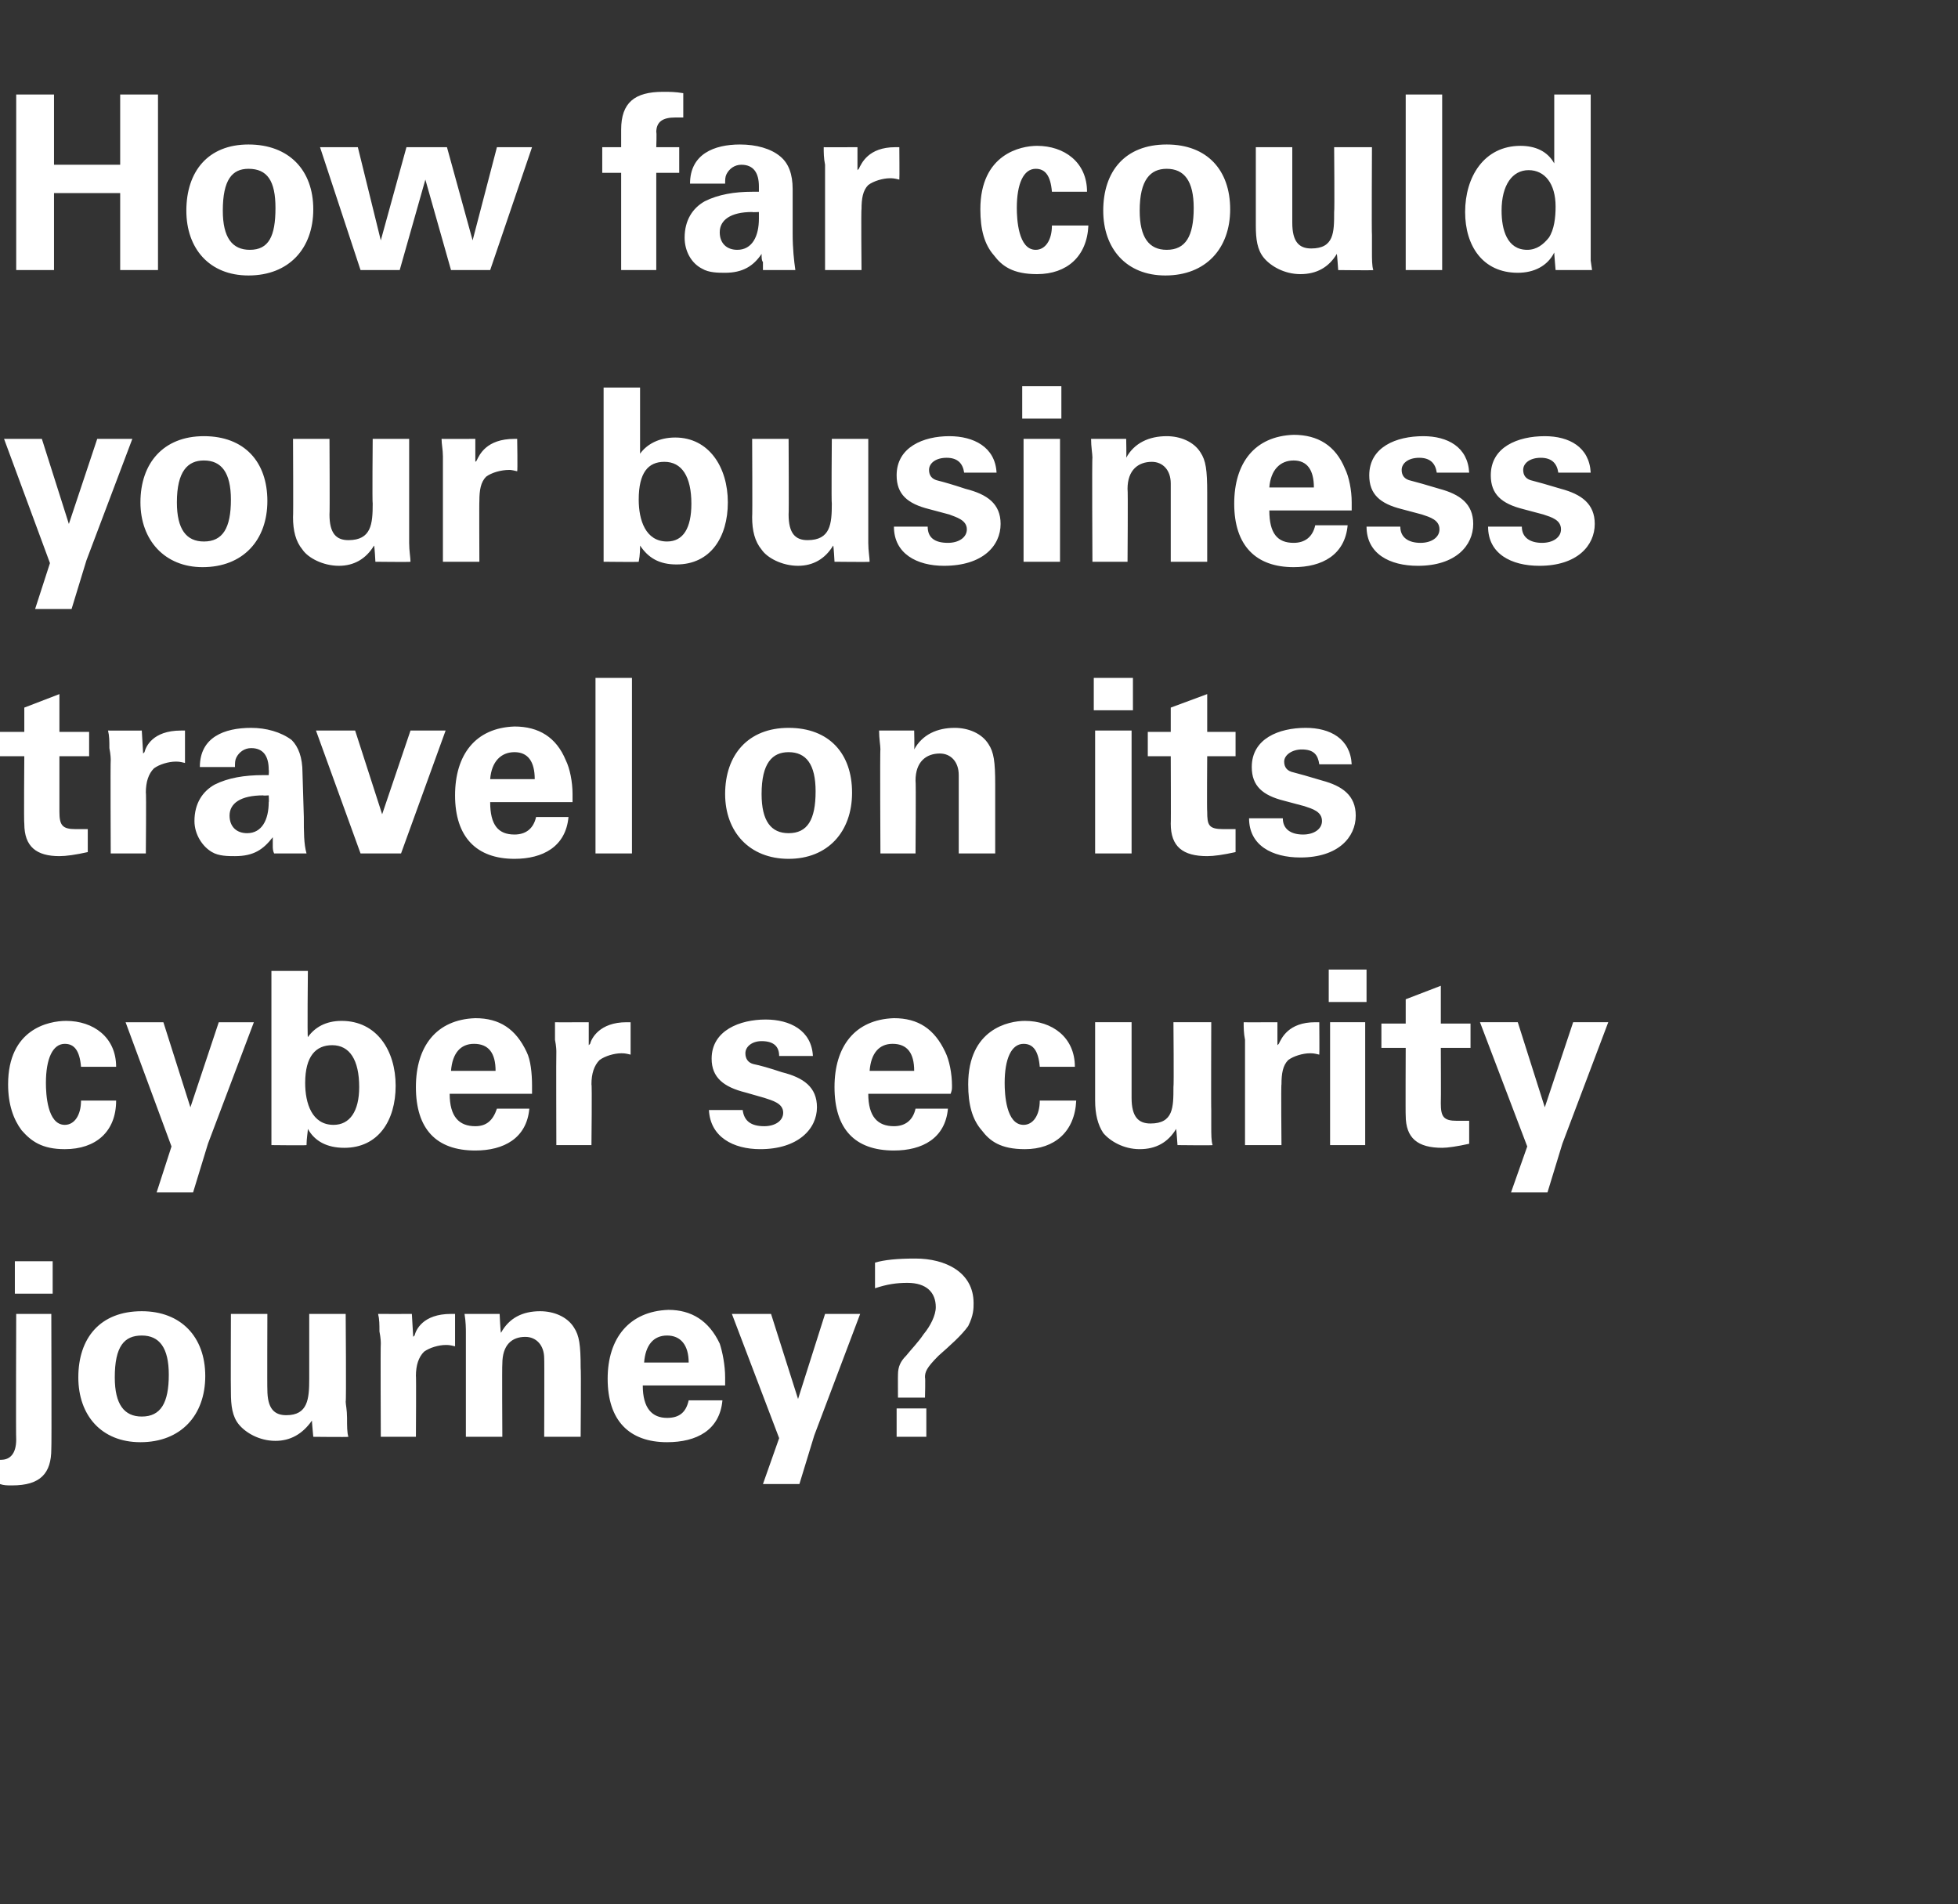 <?xml version="1.0" standalone="no"?><!DOCTYPE svg PUBLIC "-//W3C//DTD SVG 1.1//EN" "http://www.w3.org/Graphics/SVG/1.1/DTD/svg11.dtd"><svg xmlns="http://www.w3.org/2000/svg" version="1.1" width="145px" height="141px" viewBox="0 -7 145 141" style="top:-7px"><rect x="0" y="-7" width="145" height="141" fill="#333333" stroke="none"/><desc>How far could your business travel on its cyber security journey</desc><defs/><g id="Polygon210401"><path d="m3.9 86.4v2.4H1.1v-2.4h2.8zm-.1 3.9s.03 10.01 0 10c0 1.8-.8 2.7-2.9 2.7c-.4 0-.6 0-.9-.1c-.04.02 0-1.8 0-1.8c0 0 .09.02.1 0c.6 0 1.1-.4 1.1-1.5c-.03.03 0-9.3 0-9.3h2.6zm6.6 9.5c-2.9 0-4.6-2-4.6-4.8c0-2.9 1.6-4.9 4.7-4.9c2.9 0 4.7 1.9 4.7 4.8c0 2.9-1.8 4.9-4.8 4.9zm2.1-5c0-2-.7-2.9-2-2.9c-1.3 0-2 .8-2 3.1c0 2 .7 2.9 2 2.9c1.4 0 2-1 2-3.1zm7.3-4.5s-.02 5.62 0 5.6c0 1.4.5 1.9 1.4 1.9c1.6 0 1.7-1.2 1.7-2.7v-4.8h2.7s.05 6.52 0 6.5c0 .2.1.6.1 1.2c0 .6 0 1.1.1 1.4c-.02.03-2.6 0-2.6 0c0 0-.11-1.17-.1-1.2c-.7 1-1.6 1.5-2.7 1.5c-1.2 0-2.2-.6-2.7-1.2c-.5-.6-.6-1.4-.6-2.4c-.02-.03 0-5.8 0-5.8h2.7zm13.9 2.4c-.4-.1-.5-.1-.7-.1c-.5 0-1.2.2-1.6.5c-.4.4-.6 1-.6 1.8c.03-.04 0 4.5 0 4.5h-2.6s-.03-6.88 0-6.9c0-.1 0-.4-.1-.9c0-.5 0-.9-.1-1.3c.04.01 2.5 0 2.5 0l.1 1.7s.05-.07.1-.1c.1-.4.6-1.6 2.7-1.6h.3v2.4zm9.3 6.7h-2.7s.02-5.84 0-5.8c0-1-.6-1.6-1.4-1.6c-1 0-1.7.6-1.7 2c-.03.03 0 5.4 0 5.4h-2.7v-7.7c0-.3 0-.8-.1-1.4h2.6s.06 1.37.1 1.4c.6-1.1 1.6-1.6 2.9-1.6c1 0 2 .4 2.5 1.2c.4.6.5 1.3.5 3c.04-.02 0 5.1 0 5.1zm10.3-6.9c.2.6.4 1.6.4 2.5v.6h-6.1c0 1.7.7 2.4 1.8 2.4c.9 0 1.4-.4 1.6-1.3h2.5c-.2 2.2-1.9 3.1-4.1 3.1c-2.8 0-4.4-1.6-4.4-4.7c0-3 1.6-5 4.5-5.1c1.7 0 3 .8 3.8 2.5zM51 93.9c0-1.3-.6-2-1.6-2c-1 0-1.6.7-1.7 2h3.3zm6.1-3.6l2 6.3l2-6.3h2.6l-3.4 9l-1.1 3.6h-2.7l1.2-3.4l-3.5-9.2h2.9zm15-.8c0 .4 0 .9-.4 1.7c-.5.7-1.3 1.4-2.2 2.2c-.9.9-1 1.2-1 1.6c.04 0 0 1.5 0 1.5h-2s-.01-1.71 0-1.7c0-.6.2-1 .6-1.4c.4-.5.9-1 1.3-1.6c.5-.6.9-1.4.9-2c0-1.1-.7-1.8-2.1-1.8c-.8 0-1.5.1-2.4.4v-1.9c.7-.2 1.6-.3 3-.3c2.2 0 4.3 1 4.3 3.3zm-3.5 7.8v2.1h-2.2v-2.1h2.2z" stroke="none" fill="#ffffff"/></g><g id="Polygon210400"><path d="m8.6 72H6c-.1-1.2-.5-1.7-1.2-1.7c-.9 0-1.4 1.1-1.4 2.9c0 .8.1 3.1 1.4 3.1c.7 0 1.2-.7 1.2-1.8h2.6c0 2.3-1.5 3.6-3.8 3.6c-1.7 0-2.5-.6-3.2-1.4c-.6-.8-1-1.9-1-3.4c0-4.1 3-4.7 4.3-4.7c2 0 3.7 1.2 3.7 3.4zm3.5-3.3l2 6.3l2.1-6.3h2.6l-3.4 9l-1.1 3.6h-2.7l1.1-3.4l-3.4-9.2h2.8zm10.7-3.8s-.05 4.94 0 4.9c.5-.7 1.3-1.2 2.5-1.2c2.6 0 4 2.2 4 4.8c0 2.6-1.3 4.6-3.8 4.6c-1.3 0-2.2-.5-2.7-1.4c0 .2-.1.7-.1 1.2c-.04.03-2.6 0-2.6 0V64.9h2.7zm1.9 11.4c1.2 0 1.9-1 1.9-2.8c0-2-.7-3.1-2-3.1c-1.2 0-2 .8-2 2.8c0 1.5.5 3.1 2.1 3.1zM39 70.9c.3.6.4 1.6.4 2.5v.6h-6.1c0 1.7.7 2.4 1.9 2.4c.8 0 1.3-.4 1.6-1.3h2.4c-.2 2.2-1.9 3.1-4 3.1c-2.9 0-4.4-1.6-4.4-4.7c0-3 1.5-5 4.4-5.1c1.8 0 3 .8 3.8 2.5zm-2.3 1.4c0-1.3-.5-2-1.6-2c-1 0-1.6.7-1.7 2h3.3zm10-1.2c-.4-.1-.5-.1-.7-.1c-.5 0-1.2.2-1.6.5c-.4.4-.6 1-.6 1.8c.05-.04 0 4.5 0 4.5h-2.6s-.02-6.88 0-6.9c0-.1 0-.4-.1-.9v-1.3c-.04.01 2.5 0 2.5 0v1.7l.1-.1c.1-.4.7-1.6 2.7-1.6h.3v2.4zm13.5.1h-2.5c0-.7-.4-1.1-1.3-1.1c-.7 0-1.2.4-1.2.9c0 .4.2.7.6.8c.5.1 1.2.3 2.1.6c1.6.4 2.6 1.1 2.6 2.6c0 1.6-1.4 3.1-4.2 3.1c-2 0-3.7-.9-3.8-2.9h2.5c.1.8.6 1.2 1.6 1.2c.8 0 1.4-.4 1.4-1c0-.7-.8-.9-1.4-1.1l-1.4-.4c-1.6-.4-2.5-1.1-2.5-2.5c0-2.1 2.1-2.9 4-2.9c1.8 0 3.4.8 3.5 2.7zm9.8-.3c.3.6.5 1.6.5 2.5c0 .3 0 .3-.1.6h-6.1c0 1.7.7 2.4 1.9 2.4c.8 0 1.4-.4 1.6-1.3h2.4c-.2 2.2-1.9 3.1-4 3.1c-2.9 0-4.4-1.6-4.4-4.7c0-3 1.5-5 4.4-5.1c1.8 0 3 .8 3.8 2.5zm-2.3 1.4c0-1.3-.5-2-1.6-2c-1 0-1.6.7-1.7 2h3.3zm11.9-.3H77c-.1-1.2-.5-1.7-1.2-1.7c-.9 0-1.4 1.1-1.4 2.9c0 .8.1 3.1 1.4 3.1c.7 0 1.2-.7 1.2-1.8h2.7c-.1 2.3-1.6 3.6-3.8 3.6c-1.8 0-2.6-.6-3.2-1.4c-.7-.8-1-1.9-1-3.4c0-4.1 3-4.7 4.2-4.7c2 0 3.7 1.2 3.7 3.4zm4.2-3.3v5.6c0 1.4.5 1.9 1.4 1.9c1.7 0 1.7-1.2 1.7-2.7c.04-.02 0-4.8 0-4.8h2.8s-.02 6.52 0 6.5v1.2c0 .6 0 1.1.1 1.4c0 .03-2.6 0-2.6 0c0 0-.08-1.17-.1-1.2c-.6 1-1.5 1.5-2.7 1.5c-1.2 0-2.2-.6-2.7-1.2c-.4-.6-.6-1.4-.6-2.4v-5.8h2.7zm13.9 2.4c-.4-.1-.5-.1-.7-.1c-.5 0-1.2.2-1.6.5c-.4.4-.5 1-.5 1.8c-.04-.04 0 4.5 0 4.5h-2.7V70c-.1-.5-.1-.9-.1-1.3c-.03.01 2.5 0 2.5 0v1.7l.1-.1c.2-.4.7-1.6 2.7-1.6h.3s.02 2.38 0 2.4zm3.5-6.3v2.4h-2.8v-2.4h2.8zm-.1 3.9v9.1h-2.6v-9.1h2.6zm5.6.1h2.2v1.8h-2.2s.02 4.08 0 4.1c0 1 .2 1.3 1.2 1.3h.9v1.7c-.9.2-1.6.3-2 .3c-1.8 0-2.7-.7-2.7-2.4c-.02.02 0-5 0-5h-1.8v-1.8h1.8V67l2.6-1v2.8zm5.7-.1l2 6.3l2.1-6.3h2.6l-3.4 9l-1.1 3.6h-2.7l1.2-3.4l-3.5-9.2h2.8z" stroke="none" fill="#ffffff"/></g><g id="Polygon210399"><path d="m4.4 47.2h2.2v1.8H4.4v4.1c0 1 .2 1.3 1.2 1.3h.9v1.7c-.9.2-1.6.3-2.1.3c-1.7 0-2.6-.7-2.6-2.4c-.04.02 0-5 0-5H0v-1.8h1.8v-1.8l2.6-1v2.8zm9.3 2.3c-.4-.1-.5-.1-.7-.1c-.5 0-1.2.2-1.6.5c-.4.4-.6 1-.6 1.8c.04-.04 0 4.5 0 4.5H8.2s-.03-6.88 0-6.9c0-.1 0-.4-.1-.9c0-.5 0-.9-.1-1.3c.05.01 2.5 0 2.5 0l.1 1.7l.1-.1c.1-.4.6-1.6 2.7-1.6h.3v2.4zm7.9-1.7c.5.5.8 1.3.8 2.4l.1 3.3c0 1.1 0 2 .2 2.7h-2.4c-.1-.2-.1-.4-.1-.6v-.6c-.7.9-1.4 1.4-2.8 1.4c-.5 0-1.2 0-1.7-.3c-.7-.4-1.3-1.3-1.3-2.3c0-1.3.6-2.2 1.5-2.7c1-.5 2.2-.7 3.6-.7h.4s.03-.36 0-.4c0-1-.4-1.6-1.3-1.6c-.5 0-.9.3-1.1.7c-.1.2-.1.4-.1.7h-2.6c0-2.2 1.8-2.9 3.8-2.9c1.1 0 2.2.3 3 .9zm-3.3 6.9c1.1 0 1.6-1 1.6-2.3c.03.02 0-.5 0-.5c0 0-.44.03-.4 0c-1.7 0-2.5.6-2.5 1.5c0 .8.5 1.3 1.3 1.3zm8-7.6l2 6.2l2.1-6.2h2.6l-3.3 9.1h-3l-3.3-9.1h2.9zm15.6 2.2c.3.6.5 1.6.5 2.5v.6h-6.1c0 1.7.6 2.4 1.8 2.4c.8 0 1.4-.4 1.6-1.3h2.4c-.2 2.2-1.9 3.1-4 3.1c-2.8 0-4.4-1.6-4.4-4.7c0-3 1.5-5 4.4-5.1c1.8 0 3.1.8 3.8 2.5zm-2.3 1.4c0-1.3-.5-2-1.5-2c-1 0-1.7.7-1.8 2h3.3zm7.2-7.5v13h-2.7v-13h2.7zm11.6 13.4c-2.9 0-4.7-2-4.7-4.8c0-2.9 1.7-4.9 4.7-4.9c3 0 4.7 1.9 4.7 4.8c0 2.9-1.8 4.9-4.7 4.9zm2-5c0-2-.7-2.9-2-2.9c-1.2 0-2 .8-2 3.1c0 2 .7 2.9 2 2.9c1.4 0 2-1 2-3.1zm13.3 4.6H71v-5.8c0-1-.6-1.6-1.4-1.6c-1 0-1.8.6-1.8 2c.04.03 0 5.4 0 5.4h-2.6s-.04-7.74 0-7.7c0-.3-.1-.8-.1-1.4h2.6s.03 1.37 0 1.4c.6-1.1 1.7-1.6 3-1.6c1 0 2 .4 2.5 1.2c.4.6.5 1.3.5 3v5.1zm10.2-13v2.4H81v-2.4h2.9zm-.1 3.9v9.1h-2.7v-9.1h2.7zm5.6.1h2.1v1.8h-2.1s-.03 4.08 0 4.1c0 1 .1 1.3 1.2 1.3h.9v1.7c-.9.2-1.6.3-2.1.3c-1.8 0-2.7-.7-2.7-2.4c.02.02 0-5 0-5H85v-1.8h1.7v-1.8l2.7-1v2.8zm10.7 2.4h-2.4c-.1-.7-.4-1.1-1.3-1.1c-.7 0-1.3.4-1.3.9c0 .4.2.7.7.8c.4.1 1.1.3 2.1.6c1.5.4 2.5 1.1 2.5 2.6c0 1.6-1.3 3.1-4.1 3.1c-2.1 0-3.8-.9-3.8-2.9h2.5c0 .8.6 1.2 1.5 1.2c.8 0 1.4-.4 1.4-1c0-.7-.7-.9-1.3-1.1l-1.5-.4c-1.6-.4-2.4-1.1-2.4-2.5c0-2.1 2-2.9 4-2.9c1.8 0 3.3.8 3.4 2.7z" stroke="none" fill="#ffffff"/></g><g id="Polygon210398"><path d="m3.1 25.5l2 6.3l2.1-6.3h2.6l-3.4 9l-1.1 3.6H2.6l1.1-3.4l-3.4-9.2h2.8zM15 35c-2.8 0-4.6-2-4.6-4.8c0-2.9 1.7-4.9 4.7-4.9c3 0 4.7 1.9 4.7 4.8C19.8 33 18 35 15 35zm2.1-5c0-2-.7-2.9-2-2.9c-1.2 0-2 .8-2 3.1c0 2 .7 2.9 2 2.9c1.4 0 2-1 2-3.1zm7.3-4.5s.03 5.62 0 5.6c0 1.4.5 1.9 1.4 1.9c1.7 0 1.8-1.2 1.8-2.7c-.04-.02 0-4.8 0-4.8h2.7v7.7c0 .6.1 1.1.1 1.4c.02.03-2.6 0-2.6 0c0 0-.06-1.17-.1-1.2c-.6 1-1.5 1.5-2.6 1.5c-1.2 0-2.3-.6-2.7-1.2c-.5-.6-.7-1.4-.7-2.4c.03-.03 0-5.8 0-5.8h2.7zm13.9 2.4c-.4-.1-.5-.1-.6-.1c-.6 0-1.3.2-1.7.5c-.4.4-.5 1-.5 1.8c-.02-.04 0 4.5 0 4.5h-2.7v-7.8c0-.5-.1-.9-.1-1.3c-.01.01 2.5 0 2.5 0v1.7s.1-.07.1-.1c.2-.4.7-1.6 2.8-1.6h.2s.04 2.38 0 2.4zm9.1-6.2v4.9c.5-.7 1.4-1.2 2.6-1.2c2.5 0 3.9 2.2 3.9 4.8c0 2.6-1.3 4.6-3.8 4.6c-1.3 0-2.1-.5-2.7-1.4c0 .2 0 .7-.1 1.2c0 .03-2.6 0-2.6 0V21.7h2.7zm2 11.4c1.2 0 1.8-1 1.8-2.8c0-2-.7-3.1-2-3.1c-1.2 0-1.9.8-1.9 2.8c0 1.5.5 3.1 2.1 3.1zm9-7.6s.03 5.62 0 5.6c0 1.4.5 1.9 1.4 1.9c1.7 0 1.8-1.2 1.8-2.7c-.04-.02 0-4.8 0-4.8h2.7v7.7c0 .6.1 1.1.1 1.4c.02.03-2.6 0-2.6 0c0 0-.06-1.17-.1-1.2c-.6 1-1.5 1.5-2.6 1.5c-1.2 0-2.3-.6-2.7-1.2c-.5-.6-.7-1.4-.7-2.4c.03-.03 0-5.8 0-5.8h2.7zM73.8 28h-2.4c-.1-.7-.5-1.1-1.3-1.1c-.8 0-1.3.4-1.3.9c0 .4.2.7.7.8c.4.1 1.1.3 2 .6c1.6.4 2.6 1.1 2.6 2.6c0 1.6-1.3 3.1-4.2 3.1c-2 0-3.7-.9-3.7-2.9h2.5c0 .8.5 1.2 1.5 1.2c.8 0 1.4-.4 1.4-1c0-.7-.8-.9-1.3-1.1l-1.5-.4c-1.6-.4-2.4-1.1-2.4-2.5c0-2.1 2-2.9 3.9-2.9c1.8 0 3.4.8 3.5 2.7zm4.8-6.4v2.4h-2.9v-2.4h2.9zm-.1 3.9v9.1h-2.7v-9.1h2.7zm10.9 9.1h-2.7v-5.8c0-1-.6-1.6-1.4-1.6c-1 0-1.8.6-1.8 2c.04.03 0 5.4 0 5.4h-2.6s-.04-7.74 0-7.7c0-.3-.1-.8-.1-1.4h2.6s.03 1.37 0 1.4c.6-1.1 1.7-1.6 3-1.6c1 0 2 .4 2.5 1.2c.4.6.5 1.3.5 3v5.1zm10.2-6.9c.3.6.5 1.6.5 2.5v.6H94c0 1.7.6 2.4 1.8 2.4c.8 0 1.4-.4 1.6-1.3h2.4c-.2 2.2-1.9 3.1-4 3.1c-2.8 0-4.4-1.6-4.4-4.7c0-3 1.5-5 4.4-5.1c1.8 0 3.1.8 3.8 2.5zm-2.3 1.4c0-1.3-.5-2-1.5-2c-1 0-1.7.7-1.8 2h3.3zm11.5-1.1h-2.4c-.1-.7-.5-1.1-1.3-1.1c-.8 0-1.3.4-1.3.9c0 .4.2.7.7.8c.4.1 1.1.3 2.1.6c1.5.4 2.5 1.1 2.5 2.6c0 1.6-1.3 3.1-4.1 3.1c-2.1 0-3.8-.9-3.8-2.9h2.5c0 .8.6 1.2 1.5 1.2c.8 0 1.4-.4 1.4-1c0-.7-.7-.9-1.3-1.1l-1.5-.4c-1.6-.4-2.4-1.1-2.4-2.5c0-2.1 2-2.9 4-2.9c1.8 0 3.3.8 3.4 2.7zm9 0h-2.4c-.1-.7-.5-1.1-1.3-1.1c-.8 0-1.3.4-1.3.9c0 .4.2.7.7.8c.4.1 1.1.3 2.1.6c1.5.4 2.5 1.1 2.5 2.6c0 1.6-1.3 3.1-4.1 3.1c-2.1 0-3.8-.9-3.8-2.9h2.5c0 .8.6 1.2 1.5 1.2c.8 0 1.4-.4 1.4-1c0-.7-.7-.9-1.3-1.1l-1.5-.4c-1.6-.4-2.4-1.1-2.4-2.5c0-2.1 2-2.9 4-2.9c1.8 0 3.3.8 3.4 2.7z" stroke="none" fill="#ffffff"/></g><g id="Polygon210397"><path d="m4 0v5.2h4.9V0h2.8v13H8.9V7.3H4v5.7H1.2v-13h2.8zm14.4 13.4c-2.9 0-4.6-2-4.6-4.8c0-2.9 1.6-4.9 4.6-4.9c3 0 4.8 1.9 4.8 4.8c0 2.9-1.8 4.9-4.8 4.9zm2-5c0-2-.6-2.9-2-2.9c-1.2 0-1.9.8-1.9 3.1c0 2 .7 2.9 2 2.9c1.4 0 1.9-1 1.9-3.1zm6.1-4.5l1.7 6.9l1.9-6.9h3l1.9 6.9l1.8-6.9h2.6L36.3 13h-2.9l-1.9-6.7l-1.9 6.7h-2.9l-3-9.1h2.8zm24.1-2.2h-.6c-.9 0-1.4.3-1.4 1.1c.04-.03 0 1.1 0 1.1h1.7v1.9h-1.7v7.2H46V5.8h-1.4V3.9h1.4V2.6c0-2 1-2.8 3.1-2.8c.5 0 .9 0 1.5.1v1.8zm7.2 2.9c.6.5.9 1.3.9 2.4v3.3c0 1.1.1 2 .2 2.7h-2.4v-.6c-.1-.1-.1-.3-.1-.6c-.6.9-1.4 1.4-2.7 1.4c-.5 0-1.2 0-1.7-.3c-.8-.4-1.3-1.3-1.3-2.3c0-1.3.6-2.2 1.5-2.7c1-.5 2.2-.7 3.5-.7h.5v-.4c0-1-.4-1.6-1.3-1.6c-.5 0-.9.3-1.1.7c-.1.2-.1.4-.1.7h-2.6c0-2.2 1.8-2.9 3.7-2.9c1.2 0 2.3.3 3 .9zm-3.2 6.9c1.1 0 1.6-1 1.6-2.3v-.5s-.47.03-.5 0c-1.6 0-2.4.6-2.4 1.5c0 .8.5 1.3 1.3 1.3zm12-5.2c-.4-.1-.5-.1-.7-.1c-.5 0-1.2.2-1.6.5c-.4.4-.5 1-.5 1.8c-.04-.04 0 4.5 0 4.5h-2.7V5.2c-.1-.5-.1-.9-.1-1.3c-.03.01 2.5 0 2.5 0v1.7l.1-.1c.2-.4.7-1.6 2.7-1.6h.3s.02 2.38 0 2.4zm13.9.9h-2.6c-.1-1.2-.5-1.7-1.2-1.7c-.9 0-1.4 1.1-1.4 2.9c0 .8.1 3.1 1.4 3.1c.7 0 1.2-.7 1.2-1.8h2.7c-.1 2.3-1.6 3.6-3.8 3.6c-1.8 0-2.6-.6-3.2-1.4c-.7-.8-1-1.9-1-3.4c0-4.1 3-4.7 4.2-4.7c2 0 3.7 1.2 3.7 3.4zm5.8 6.2c-2.9 0-4.6-2-4.6-4.8c0-2.9 1.6-4.9 4.7-4.9c3 0 4.7 1.9 4.7 4.8c0 2.9-1.8 4.9-4.8 4.9zm2.1-5c0-2-.7-2.9-2-2.9c-1.2 0-2 .8-2 3.1c0 2 .7 2.9 2 2.9c1.4 0 2-1 2-3.1zm7.3-4.5v5.6c0 1.4.5 1.9 1.4 1.9c1.7 0 1.7-1.2 1.7-2.7c.04-.02 0-4.8 0-4.8h2.8s-.03 6.52 0 6.5v1.2c0 .6 0 1.1.1 1.4c0 .03-2.6 0-2.6 0c0 0-.08-1.17-.1-1.2c-.6 1-1.5 1.5-2.7 1.5c-1.2 0-2.2-.6-2.7-1.2c-.5-.6-.6-1.4-.6-2.4V3.9h2.7zM106.8 0v13h-2.7v-13h2.7zm11 0v12.3l.1.7h-2.7s-.11-1.28-.1-1.3c-.5 1-1.5 1.5-2.7 1.5c-2.6 0-3.9-2-3.9-4.5c0-2.6 1.4-4.9 4.1-4.9c1.1 0 2 .4 2.5 1.3V0h2.7zm-4.7 11.5c.7 0 1.2-.4 1.6-.9c.4-.6.5-1.5.5-2.3c0-1.7-.8-2.7-2-2.7c-1.2 0-2 1.1-2 3c0 1.4.4 2.9 1.9 2.9z" stroke="none" fill="#ffffff"/></g></svg>
